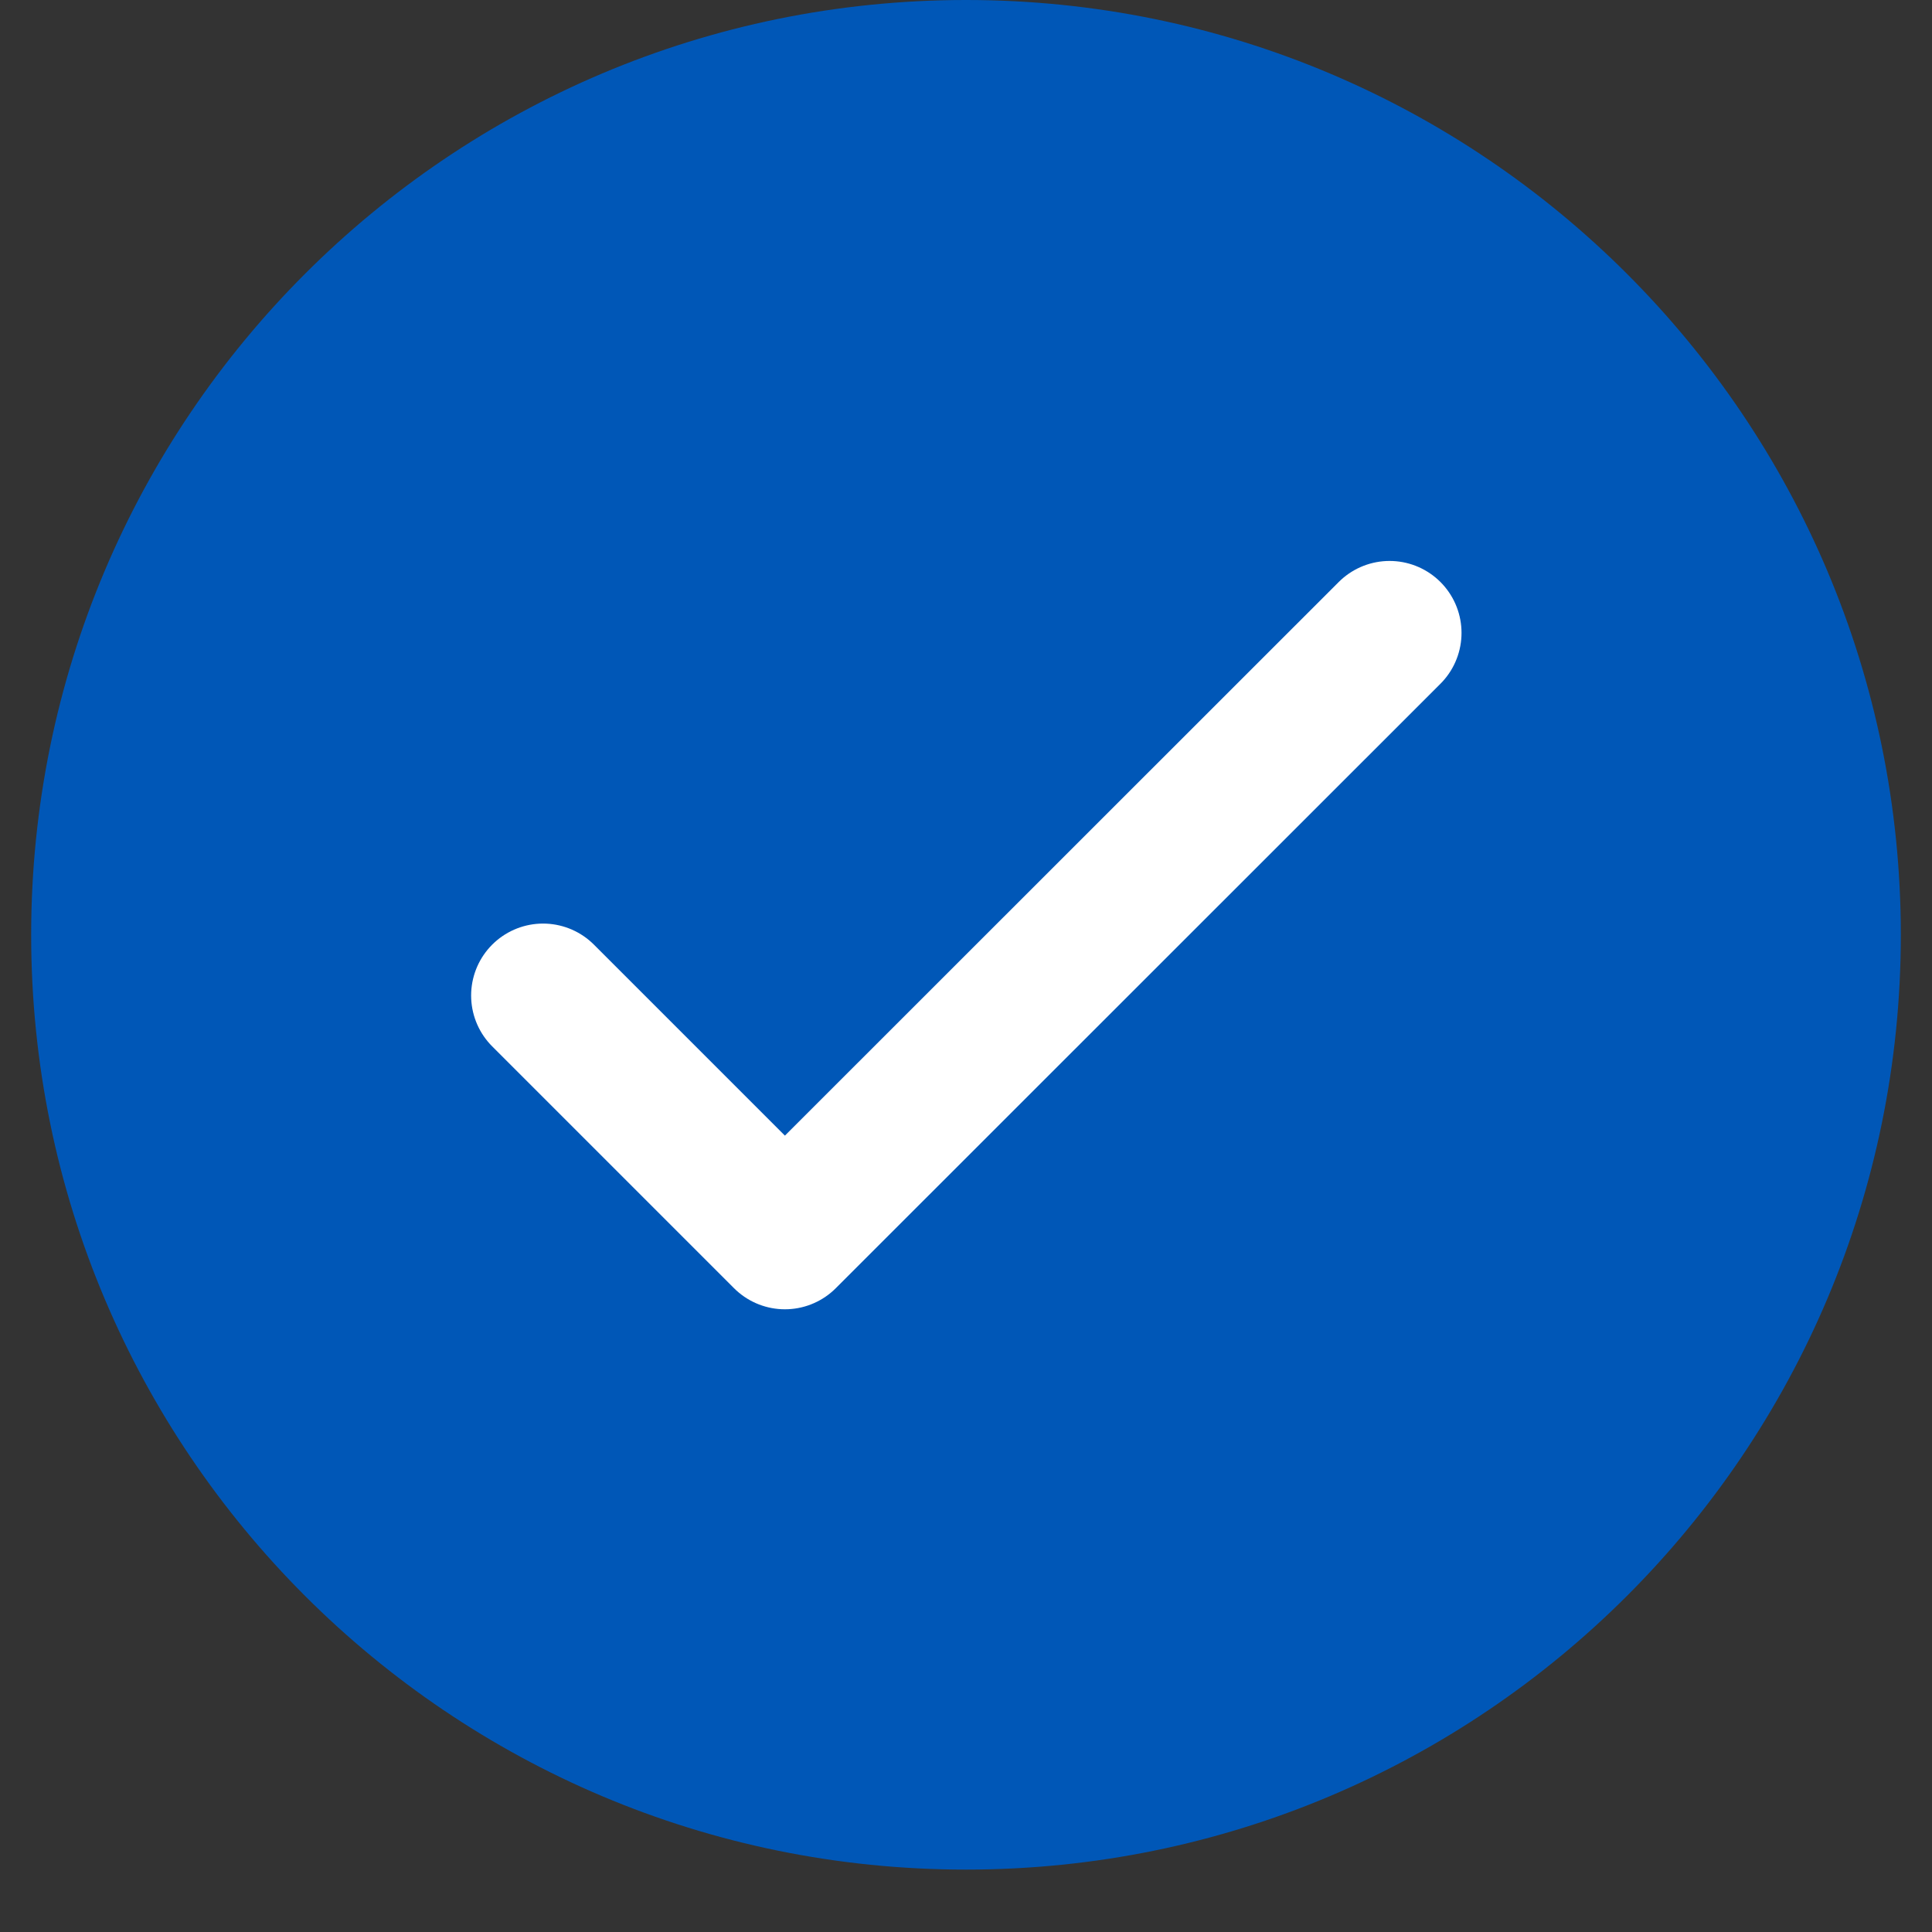 <svg xmlns="http://www.w3.org/2000/svg" xmlns:xlink="http://www.w3.org/1999/xlink" width="40" zoomAndPan="magnify" viewBox="0 0 30 30" height="40" preserveAspectRatio="xMidYMid meet" version="1.0"><rect x="0" y="0" width="30" height="30" fill="#333333" stroke="none"/><defs><clipPath id="f0c94319f9"><path d="M 0.484 0 L 29.516 0 L 29.516 29.031 L 0.484 29.031 Z M 0.484 0 " clip-rule="nonzero"/></clipPath></defs><g clip-path="url(#f0c94319f9)"><path fill="#0057b7" d="M 15 29.031 C 23.016 29.031 29.516 22.535 29.516 14.516 C 29.516 6.5 23.016 0 15 0 C 6.984 0 0.484 6.5 0.484 14.516 C 0.484 22.535 6.984 29.031 15 29.031 Z M 15 29.031 " fill-opacity="1" fill-rule="nonzero"/></g><path stroke-linecap="round" transform="matrix(1.117, 0, 0, 1.117, 0.484, 0)" fill="none" stroke-linejoin="round" d="M 7.116 13.839 L 10.478 17.201 L 18.884 8.798 " stroke="#ffffff" stroke-width="2" stroke-opacity="1" stroke-miterlimit="4"/></svg>
